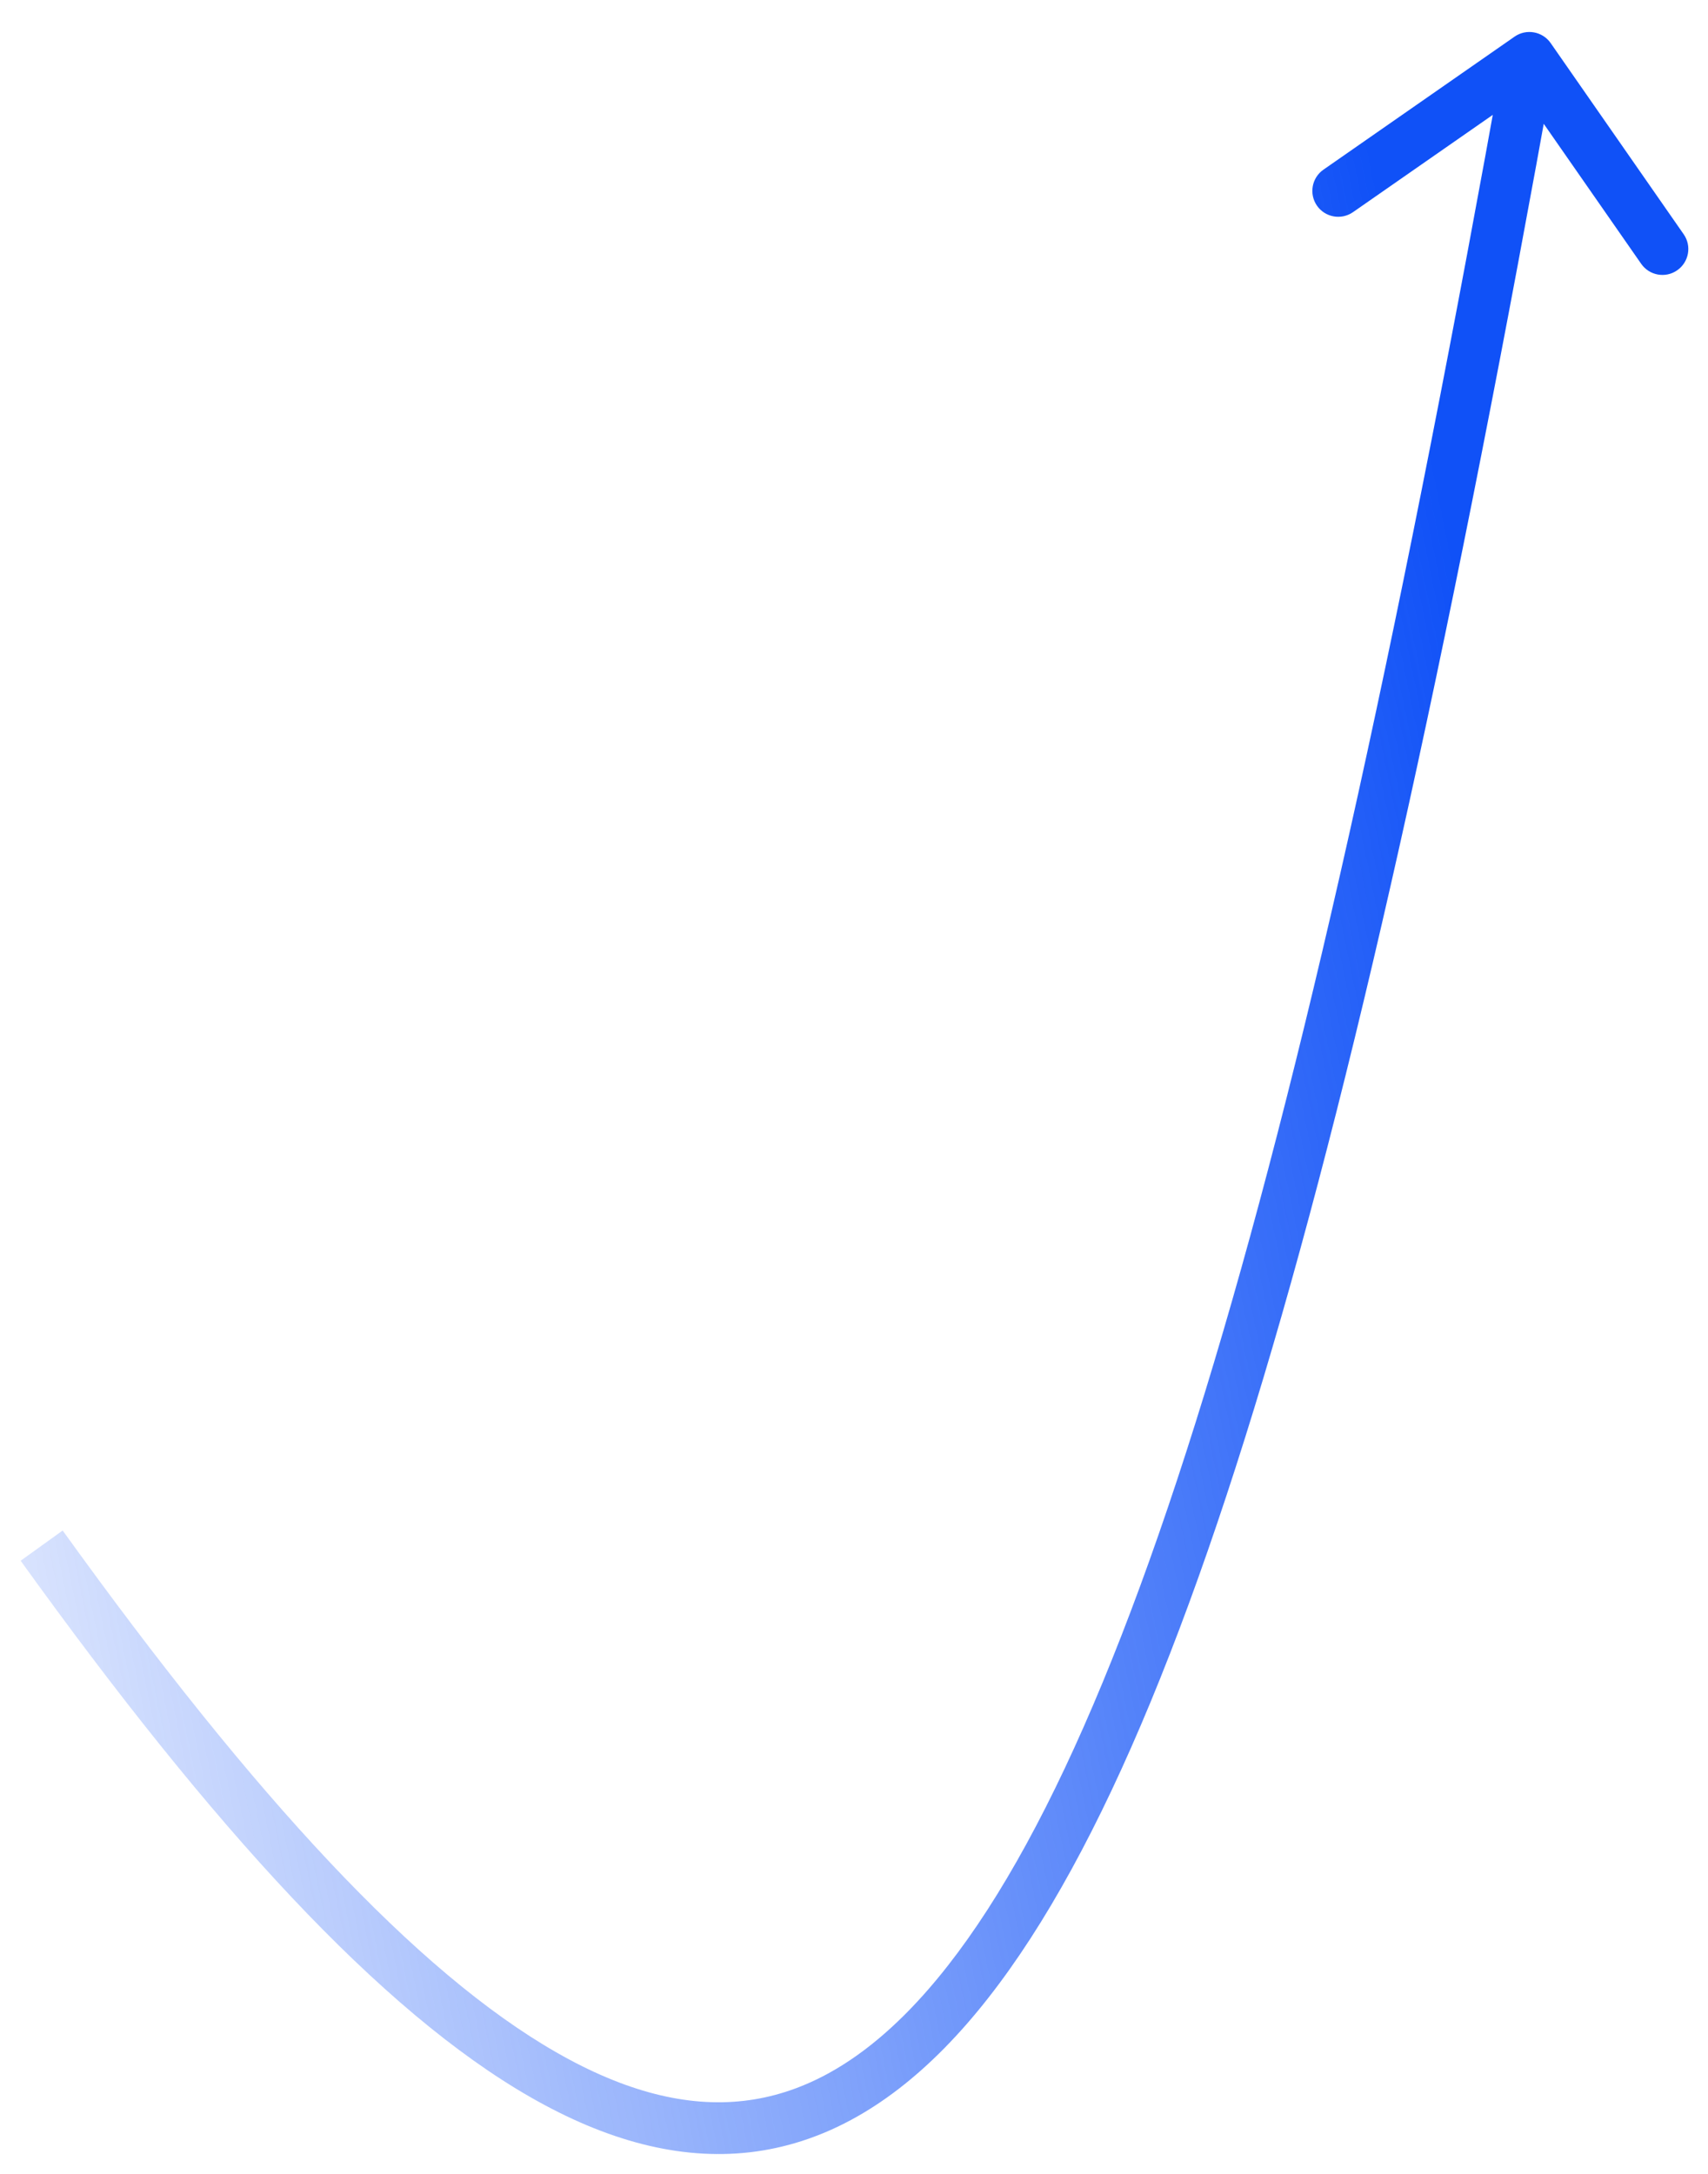 <?xml version="1.0" encoding="UTF-8"?> <svg xmlns="http://www.w3.org/2000/svg" width="33" height="42" viewBox="0 0 33 42" fill="none"> <path d="M29.96 0.832C29.802 0.606 29.49 0.55 29.264 0.707L25.57 3.278C25.343 3.436 25.288 3.747 25.445 3.974C25.603 4.201 25.915 4.256 26.141 4.099L29.424 1.814L31.709 5.097C31.867 5.324 32.179 5.38 32.405 5.222C32.632 5.064 32.688 4.752 32.53 4.526L29.96 0.832ZM0.399 30.154C4.123 35.332 7.356 38.862 10.254 40.521C11.713 41.357 13.123 41.738 14.485 41.583C15.851 41.426 17.101 40.737 18.253 39.564C20.532 37.244 22.519 32.935 24.41 26.622C26.308 20.288 28.132 11.854 30.041 1.206L29.057 1.03C27.15 11.667 25.334 20.056 23.452 26.335C21.564 32.637 19.632 36.733 17.54 38.864C16.506 39.916 15.457 40.465 14.371 40.589C13.282 40.714 12.087 40.419 10.75 39.653C8.055 38.11 4.929 34.739 1.211 29.57L0.399 30.154Z" fill="url(#paint0_linear_11_932)"></path> <defs> <linearGradient id="paint0_linear_11_932" x1="-10" y1="9.5" x2="26.305" y2="2.041" gradientUnits="userSpaceOnUse"> <stop stop-color="#1051F7" stop-opacity="0"></stop> <stop offset="1" stop-color="#1051F7"></stop> </linearGradient> </defs> </svg> 